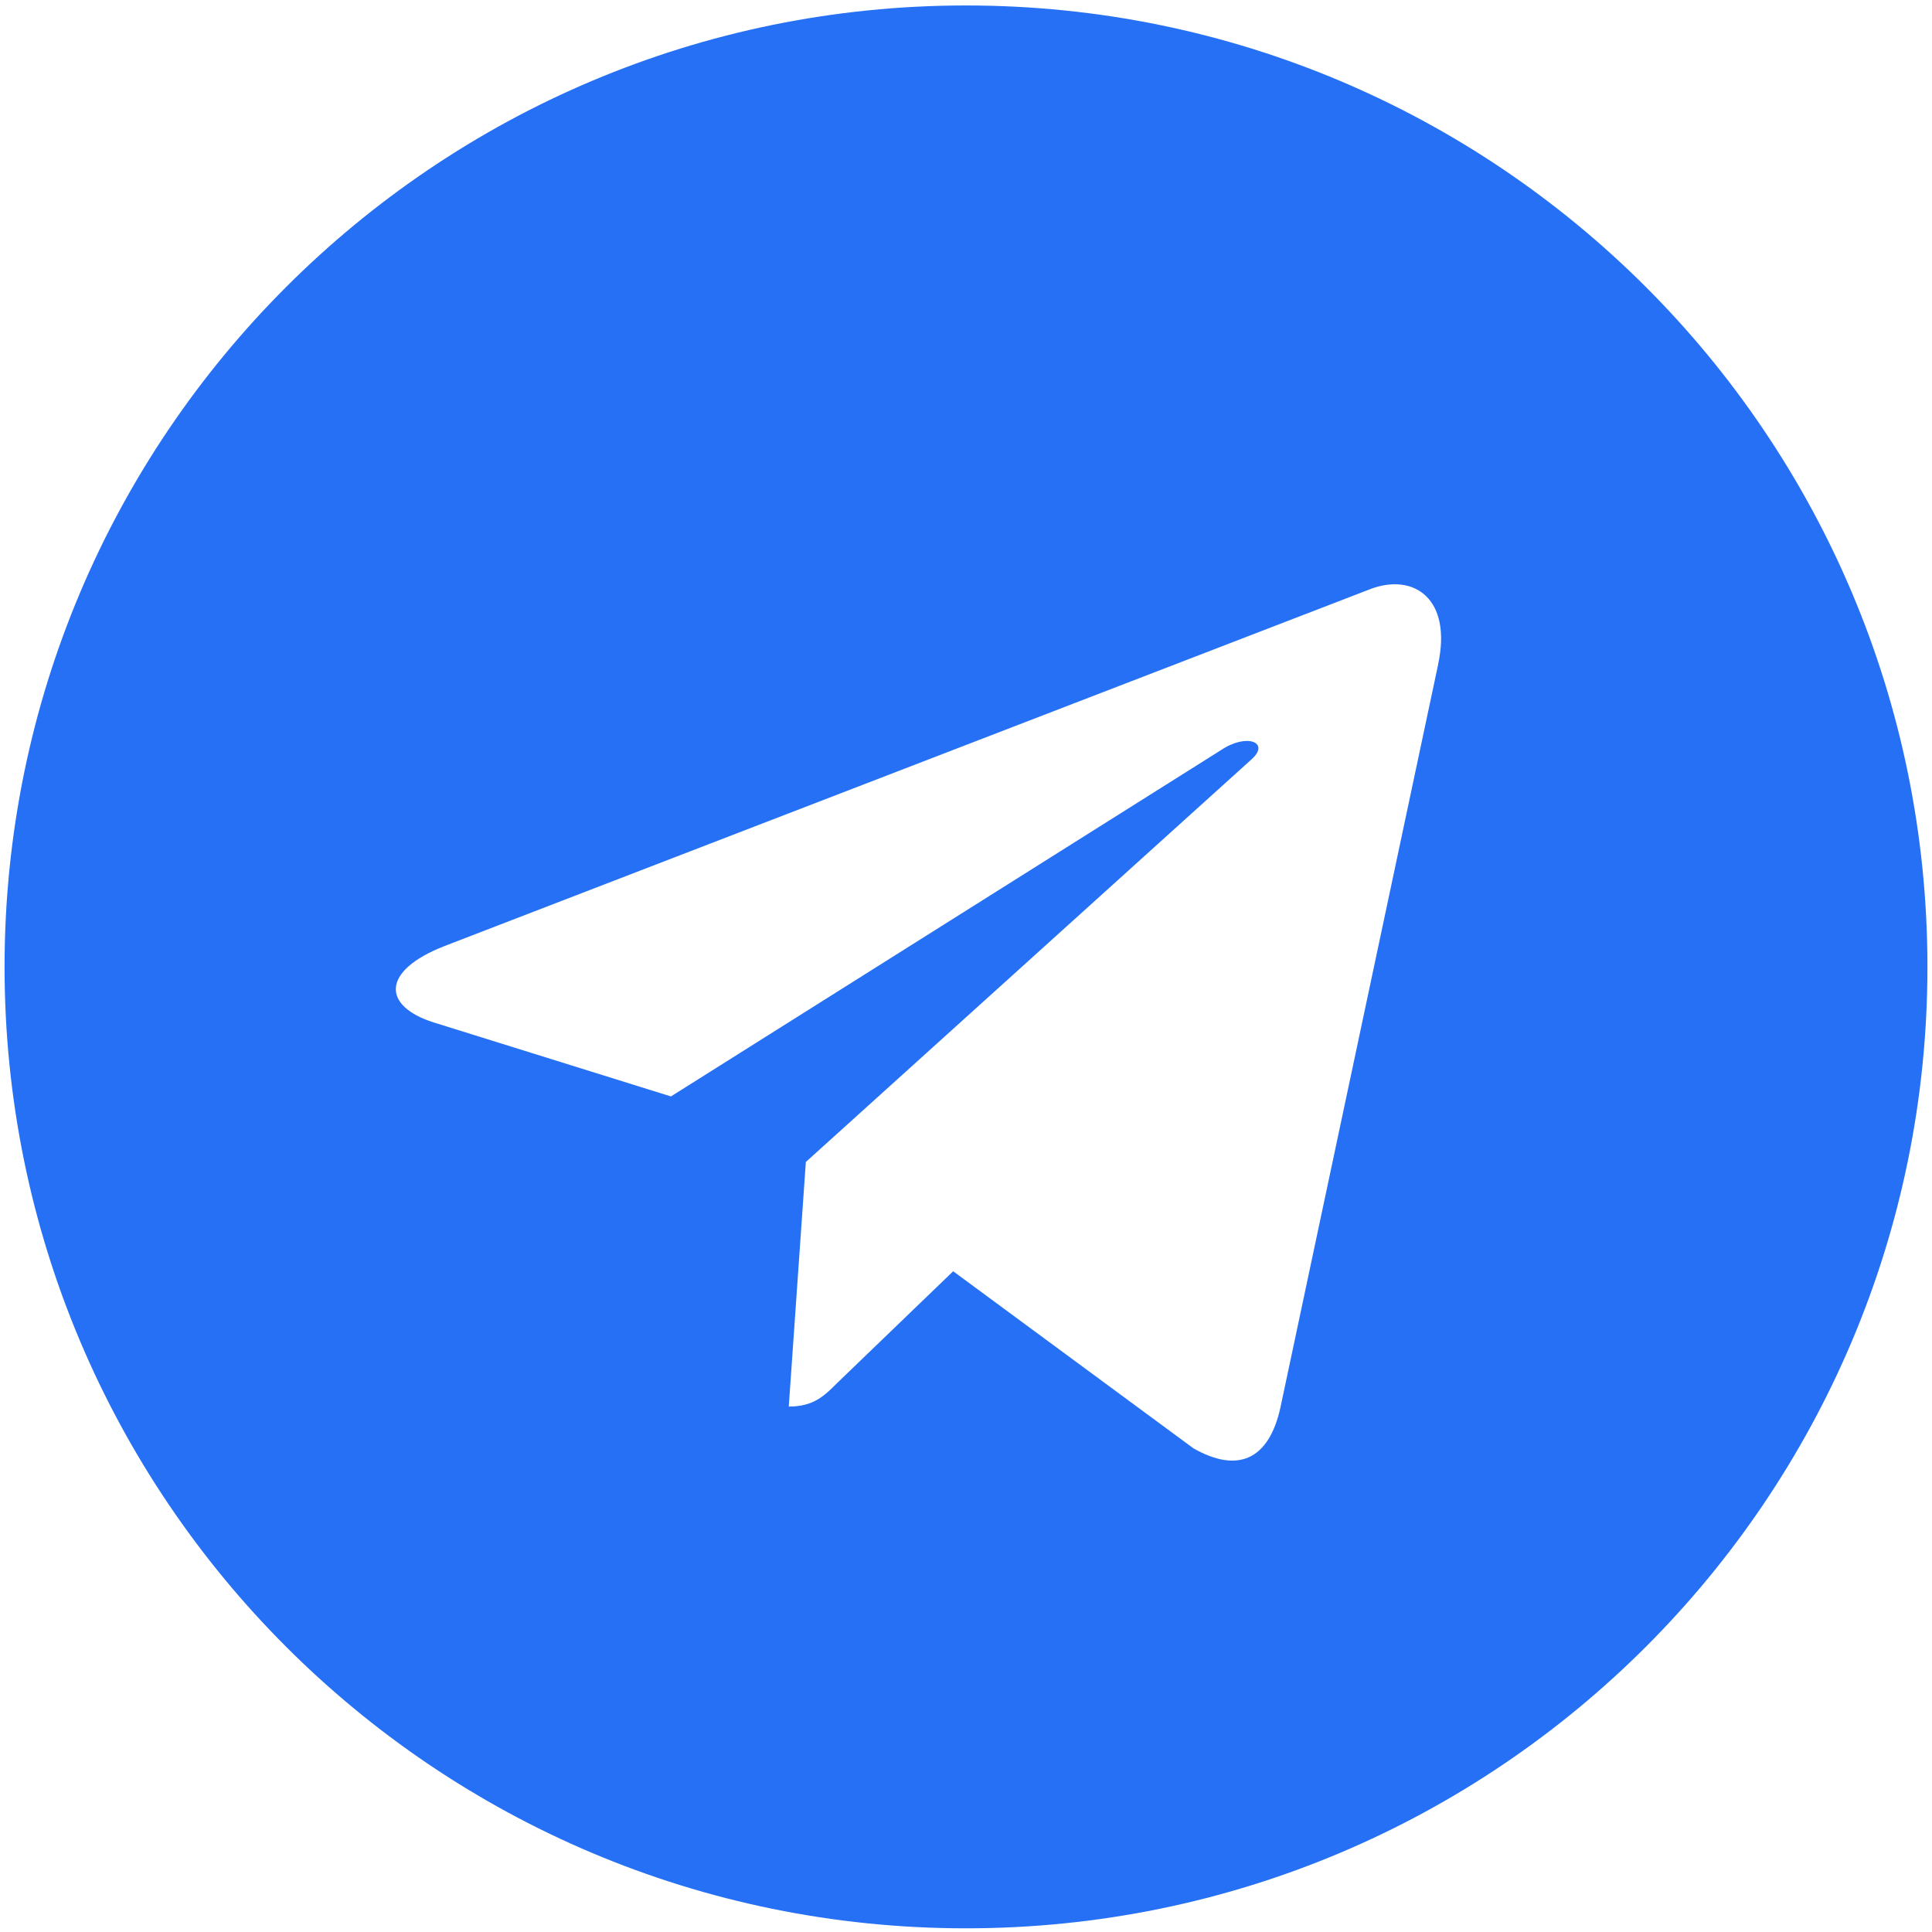 <?xml version="1.0" encoding="UTF-8"?> <svg xmlns="http://www.w3.org/2000/svg" width="138" height="138" viewBox="0 0 138 138" fill="none"><g clip-path="url(#clip0_3087_4022)"><path d="M69 137.737C106.937 137.737 137.674 107 137.674 69.063C137.674 31.127 106.937 0.39 69 0.39C31.063 0.39 0.326 31.127 0.326 69.063C0.326 107 31.063 137.737 69 137.737ZM31.75 67.575L97.963 42.046C101.036 40.936 103.72 42.796 102.725 47.443L102.73 47.437L91.456 100.55C90.62 104.316 88.383 105.231 85.252 103.457L68.084 90.804L59.803 98.782C58.888 99.697 58.115 100.47 56.341 100.47L57.56 82.998L89.379 54.253C90.763 53.034 89.07 52.347 87.244 53.56L47.923 78.317L30.972 73.029C27.292 71.862 27.212 69.349 31.75 67.575Z" fill="#2570F4"></path></g><defs><clipPath id="clip0_3087_4022"><rect width="138" height="138" fill="white"></rect></clipPath></defs></svg> 